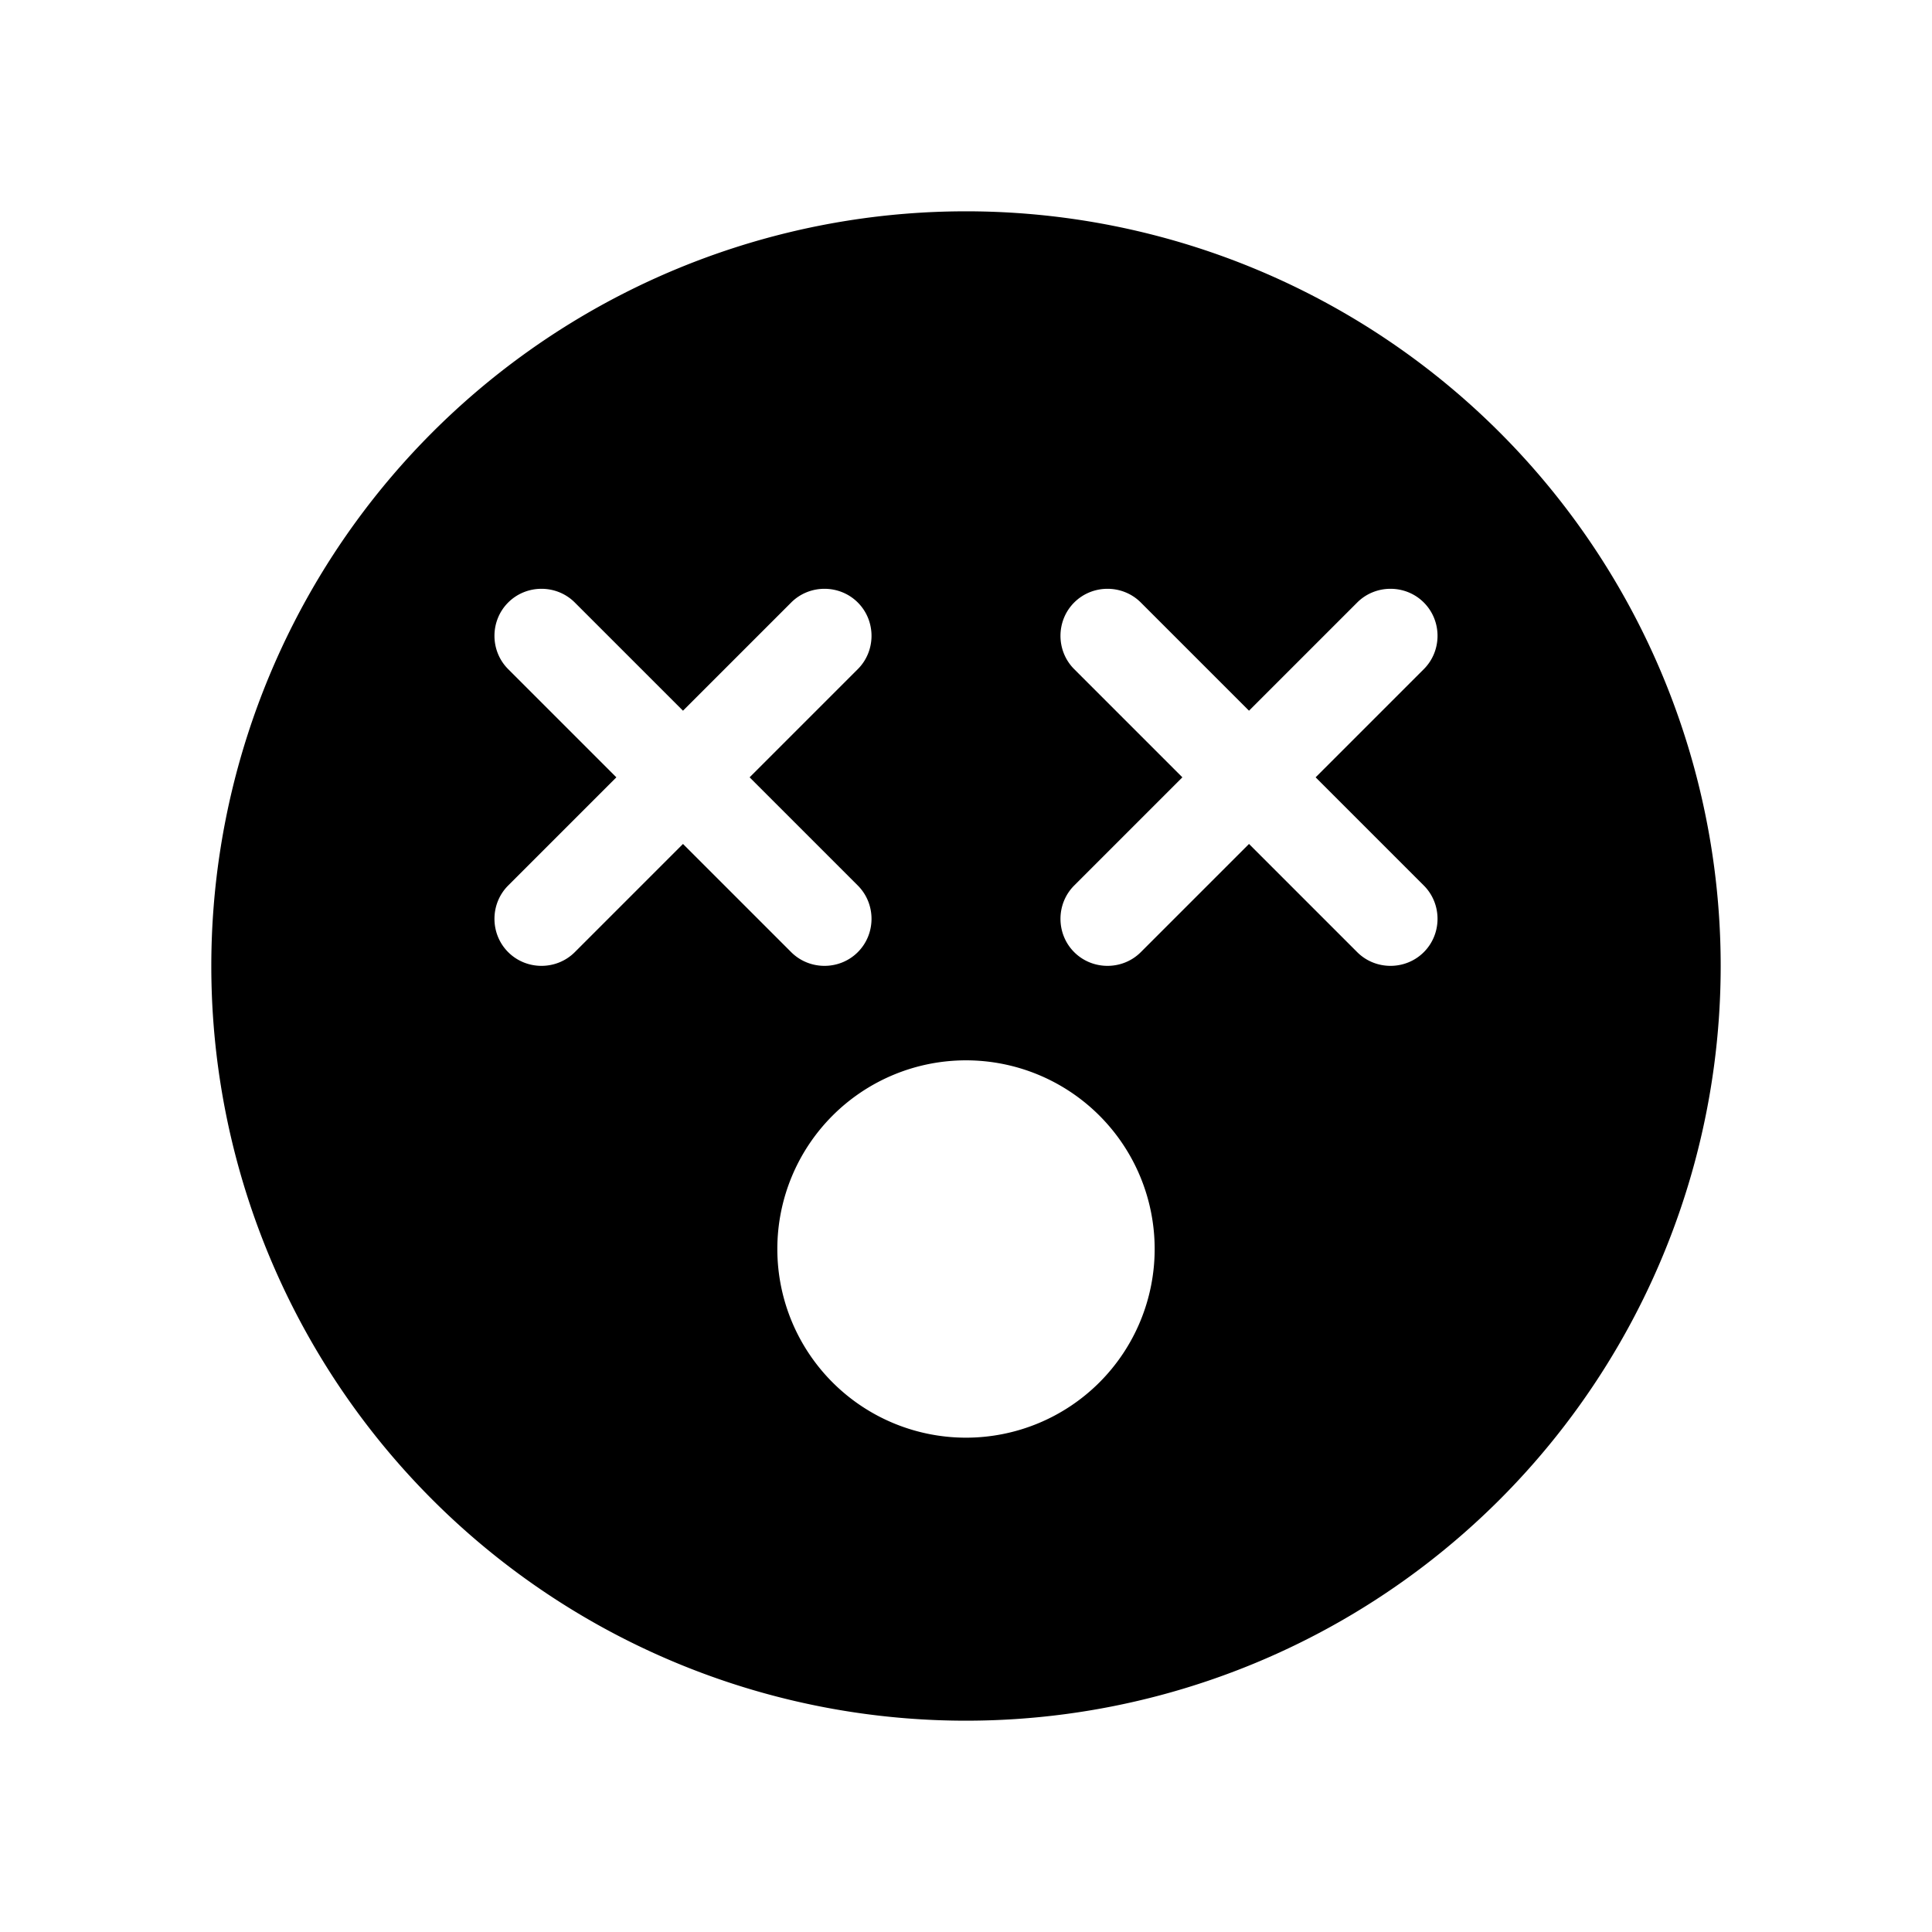 <svg xmlns="http://www.w3.org/2000/svg" fill="none" viewBox="0 0 256 256"><path fill="#000" d="M128 228a100.003 100.003 0 0 0 100-100A100 100 0 0 0 128 28a100 100 0 1 0 0 200m0-87.5c6.63 0 12.989 2.634 17.678 7.322a25.004 25.004 0 0 1 0 35.356 25.004 25.004 0 0 1-35.356 0 25.004 25.004 0 0 1 0-35.356A25 25 0 0 1 128 140.5M67.336 79.836c2.422-2.422 6.406-2.422 8.828 0L90.5 94.172l14.336-14.336c2.422-2.422 6.406-2.422 8.828 0s2.422 6.406 0 8.828L99.328 103l14.336 14.336c2.422 2.422 2.422 6.406 0 8.828s-6.406 2.422-8.828 0L90.5 111.828l-14.336 14.336c-2.422 2.422-6.406 2.422-8.828 0s-2.422-6.406 0-8.828L81.672 103 67.336 88.664c-2.422-2.422-2.422-6.406 0-8.828m75 0c2.422-2.422 6.406-2.422 8.828 0L165.5 94.172l14.336-14.336c2.422-2.422 6.406-2.422 8.828 0s2.422 6.406 0 8.828L174.328 103l14.336 14.336c2.422 2.422 2.422 6.406 0 8.828s-6.406 2.422-8.828 0L165.5 111.828l-14.336 14.336c-2.422 2.422-6.406 2.422-8.828 0s-2.422-6.406 0-8.828L156.672 103l-14.336-14.336c-2.422-2.422-2.422-6.406 0-8.828"/></svg>
